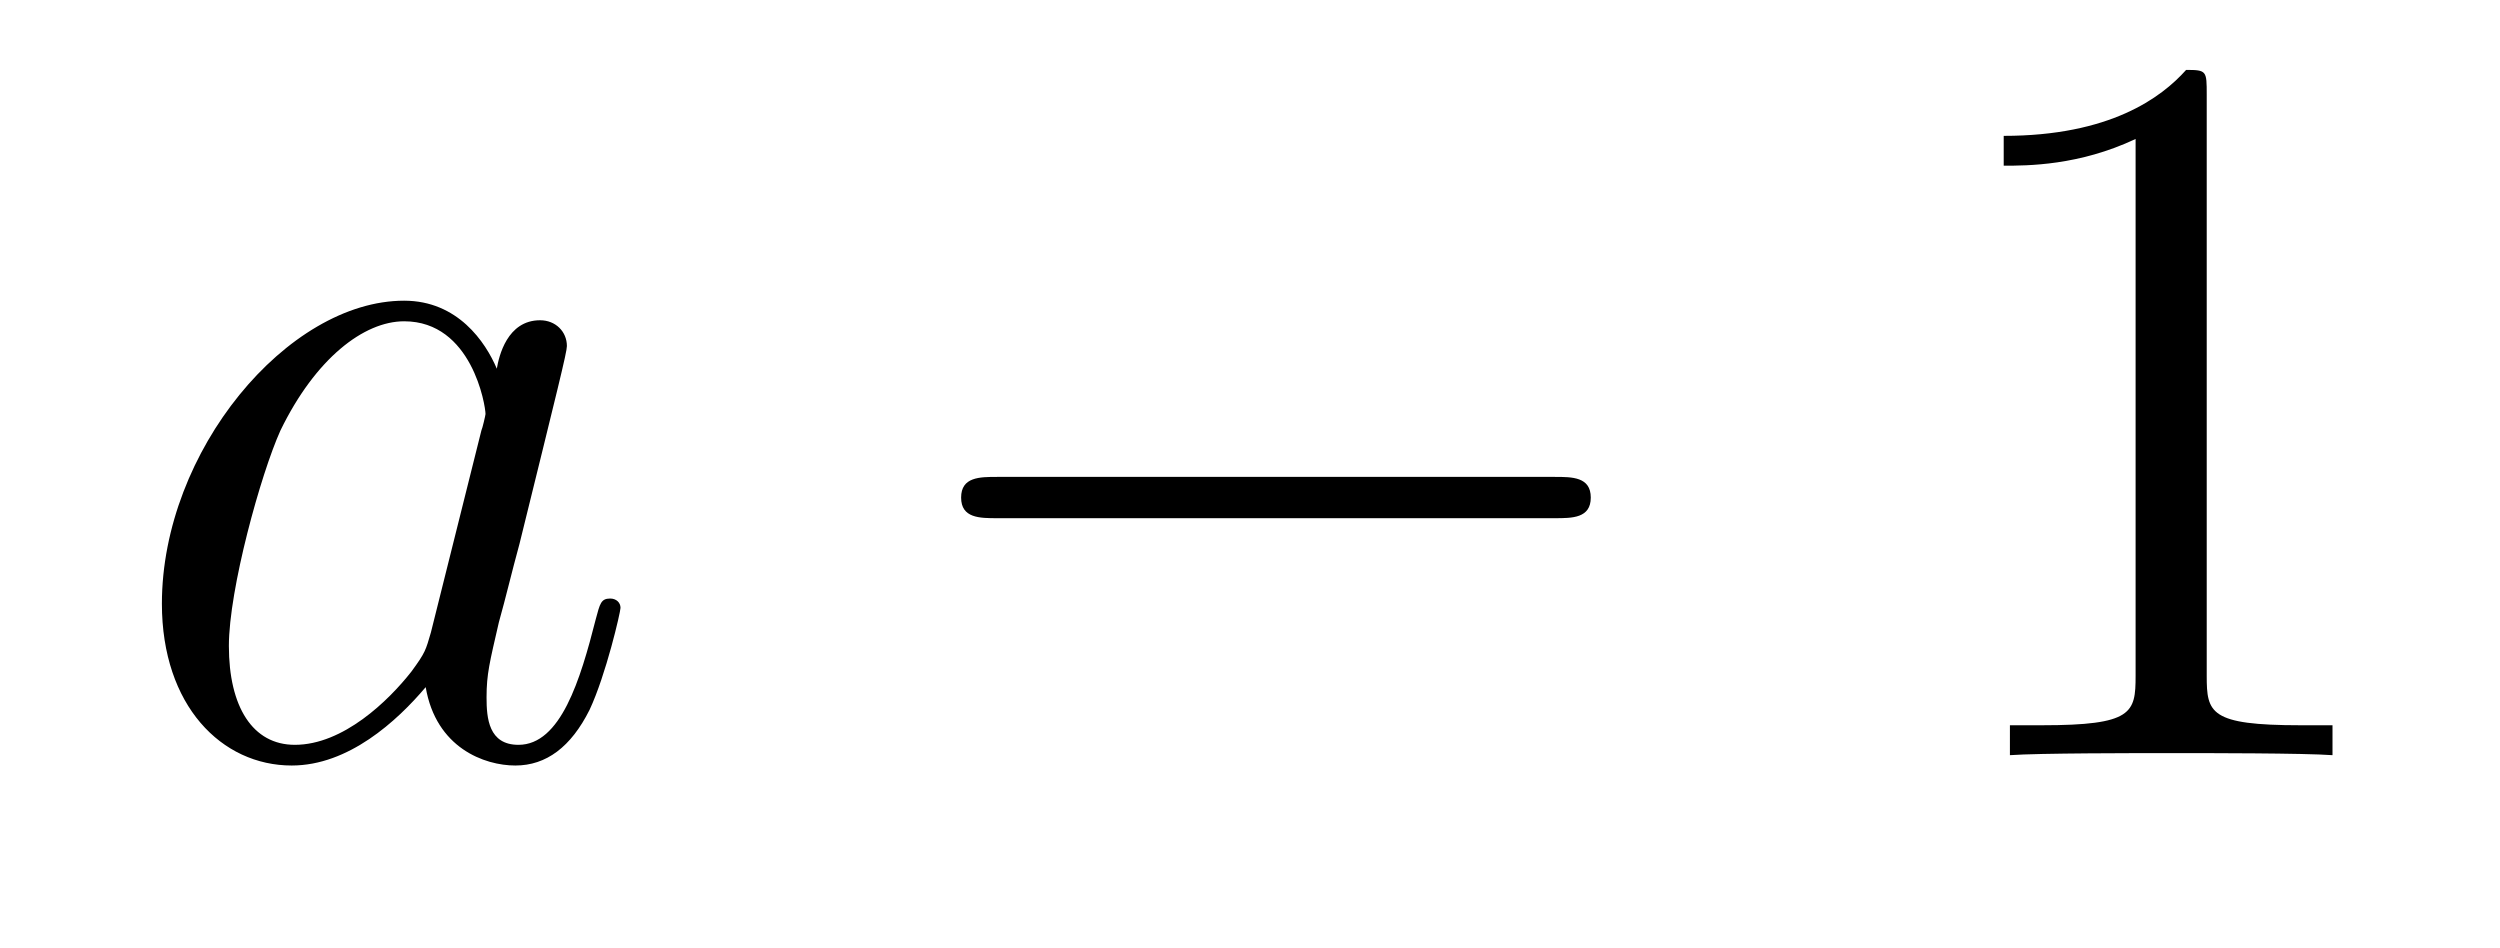 <?xml version='1.0'?>
<!-- This file was generated by dvisvgm 1.14.1 -->
<svg height='11pt' version='1.1' viewBox='0 -11 29 11' width='29pt' xmlns='http://www.w3.org/2000/svg' xmlns:xlink='http://www.w3.org/1999/xlink'>
<g id='page1'>
<g transform='matrix(1 0 0 1 -127 652)'>
<path d='M131.998 -655.662C131.938 -655.459 131.938 -655.435 131.771 -655.208C131.508 -654.873 130.982 -654.36 130.42 -654.36C129.93 -654.36 129.655 -654.802 129.655 -655.507C129.655 -656.165 130.026 -657.503 130.253 -658.006C130.659 -658.842 131.221 -659.273 131.688 -659.273C132.476 -659.273 132.632 -658.293 132.632 -658.197C132.632 -658.185 132.596 -658.029 132.584 -658.006L131.998 -655.662ZM132.763 -658.723C132.632 -659.033 132.309 -659.512 131.688 -659.512C130.337 -659.512 128.878 -657.767 128.878 -655.997C128.878 -654.814 129.572 -654.12 130.384 -654.12C131.042 -654.12 131.604 -654.634 131.938 -655.029C132.058 -654.324 132.62 -654.12 132.978 -654.12C133.337 -654.12 133.624 -654.336 133.839 -654.766C134.03 -655.173 134.198 -655.902 134.198 -655.949C134.198 -656.009 134.15 -656.057 134.078 -656.057C133.971 -656.057 133.959 -655.997 133.911 -655.818C133.732 -655.113 133.504 -654.36 133.014 -654.36C132.668 -654.36 132.644 -654.67 132.644 -654.909C132.644 -655.184 132.68 -655.316 132.787 -655.782C132.871 -656.081 132.931 -656.344 133.026 -656.691C133.468 -658.484 133.576 -658.914 133.576 -658.986C133.576 -659.153 133.445 -659.285 133.265 -659.285C132.883 -659.285 132.787 -658.866 132.763 -658.723Z' fill-rule='evenodd'/>
<path d='M145.035 -656.989C145.238 -656.989 145.453 -656.989 145.453 -657.228C145.453 -657.468 145.238 -657.468 145.035 -657.468H138.568C138.365 -657.468 138.149 -657.468 138.149 -657.228C138.149 -656.989 138.365 -656.989 138.568 -656.989H145.035Z' fill-rule='evenodd'/>
<path d='M152.598 -661.902C152.598 -662.178 152.598 -662.189 152.359 -662.189C152.072 -661.867 151.475 -661.424 150.243 -661.424V-661.078C150.518 -661.078 151.116 -661.078 151.773 -661.388V-655.16C151.773 -654.73 151.738 -654.587 150.685 -654.587H150.315V-654.24C150.638 -654.264 151.797 -654.264 152.192 -654.264C152.586 -654.264 153.734 -654.264 154.057 -654.24V-654.587H153.686C152.634 -654.587 152.598 -654.73 152.598 -655.16V-661.902Z' fill-rule='evenodd'/>
</g>
</g>
</svg>
